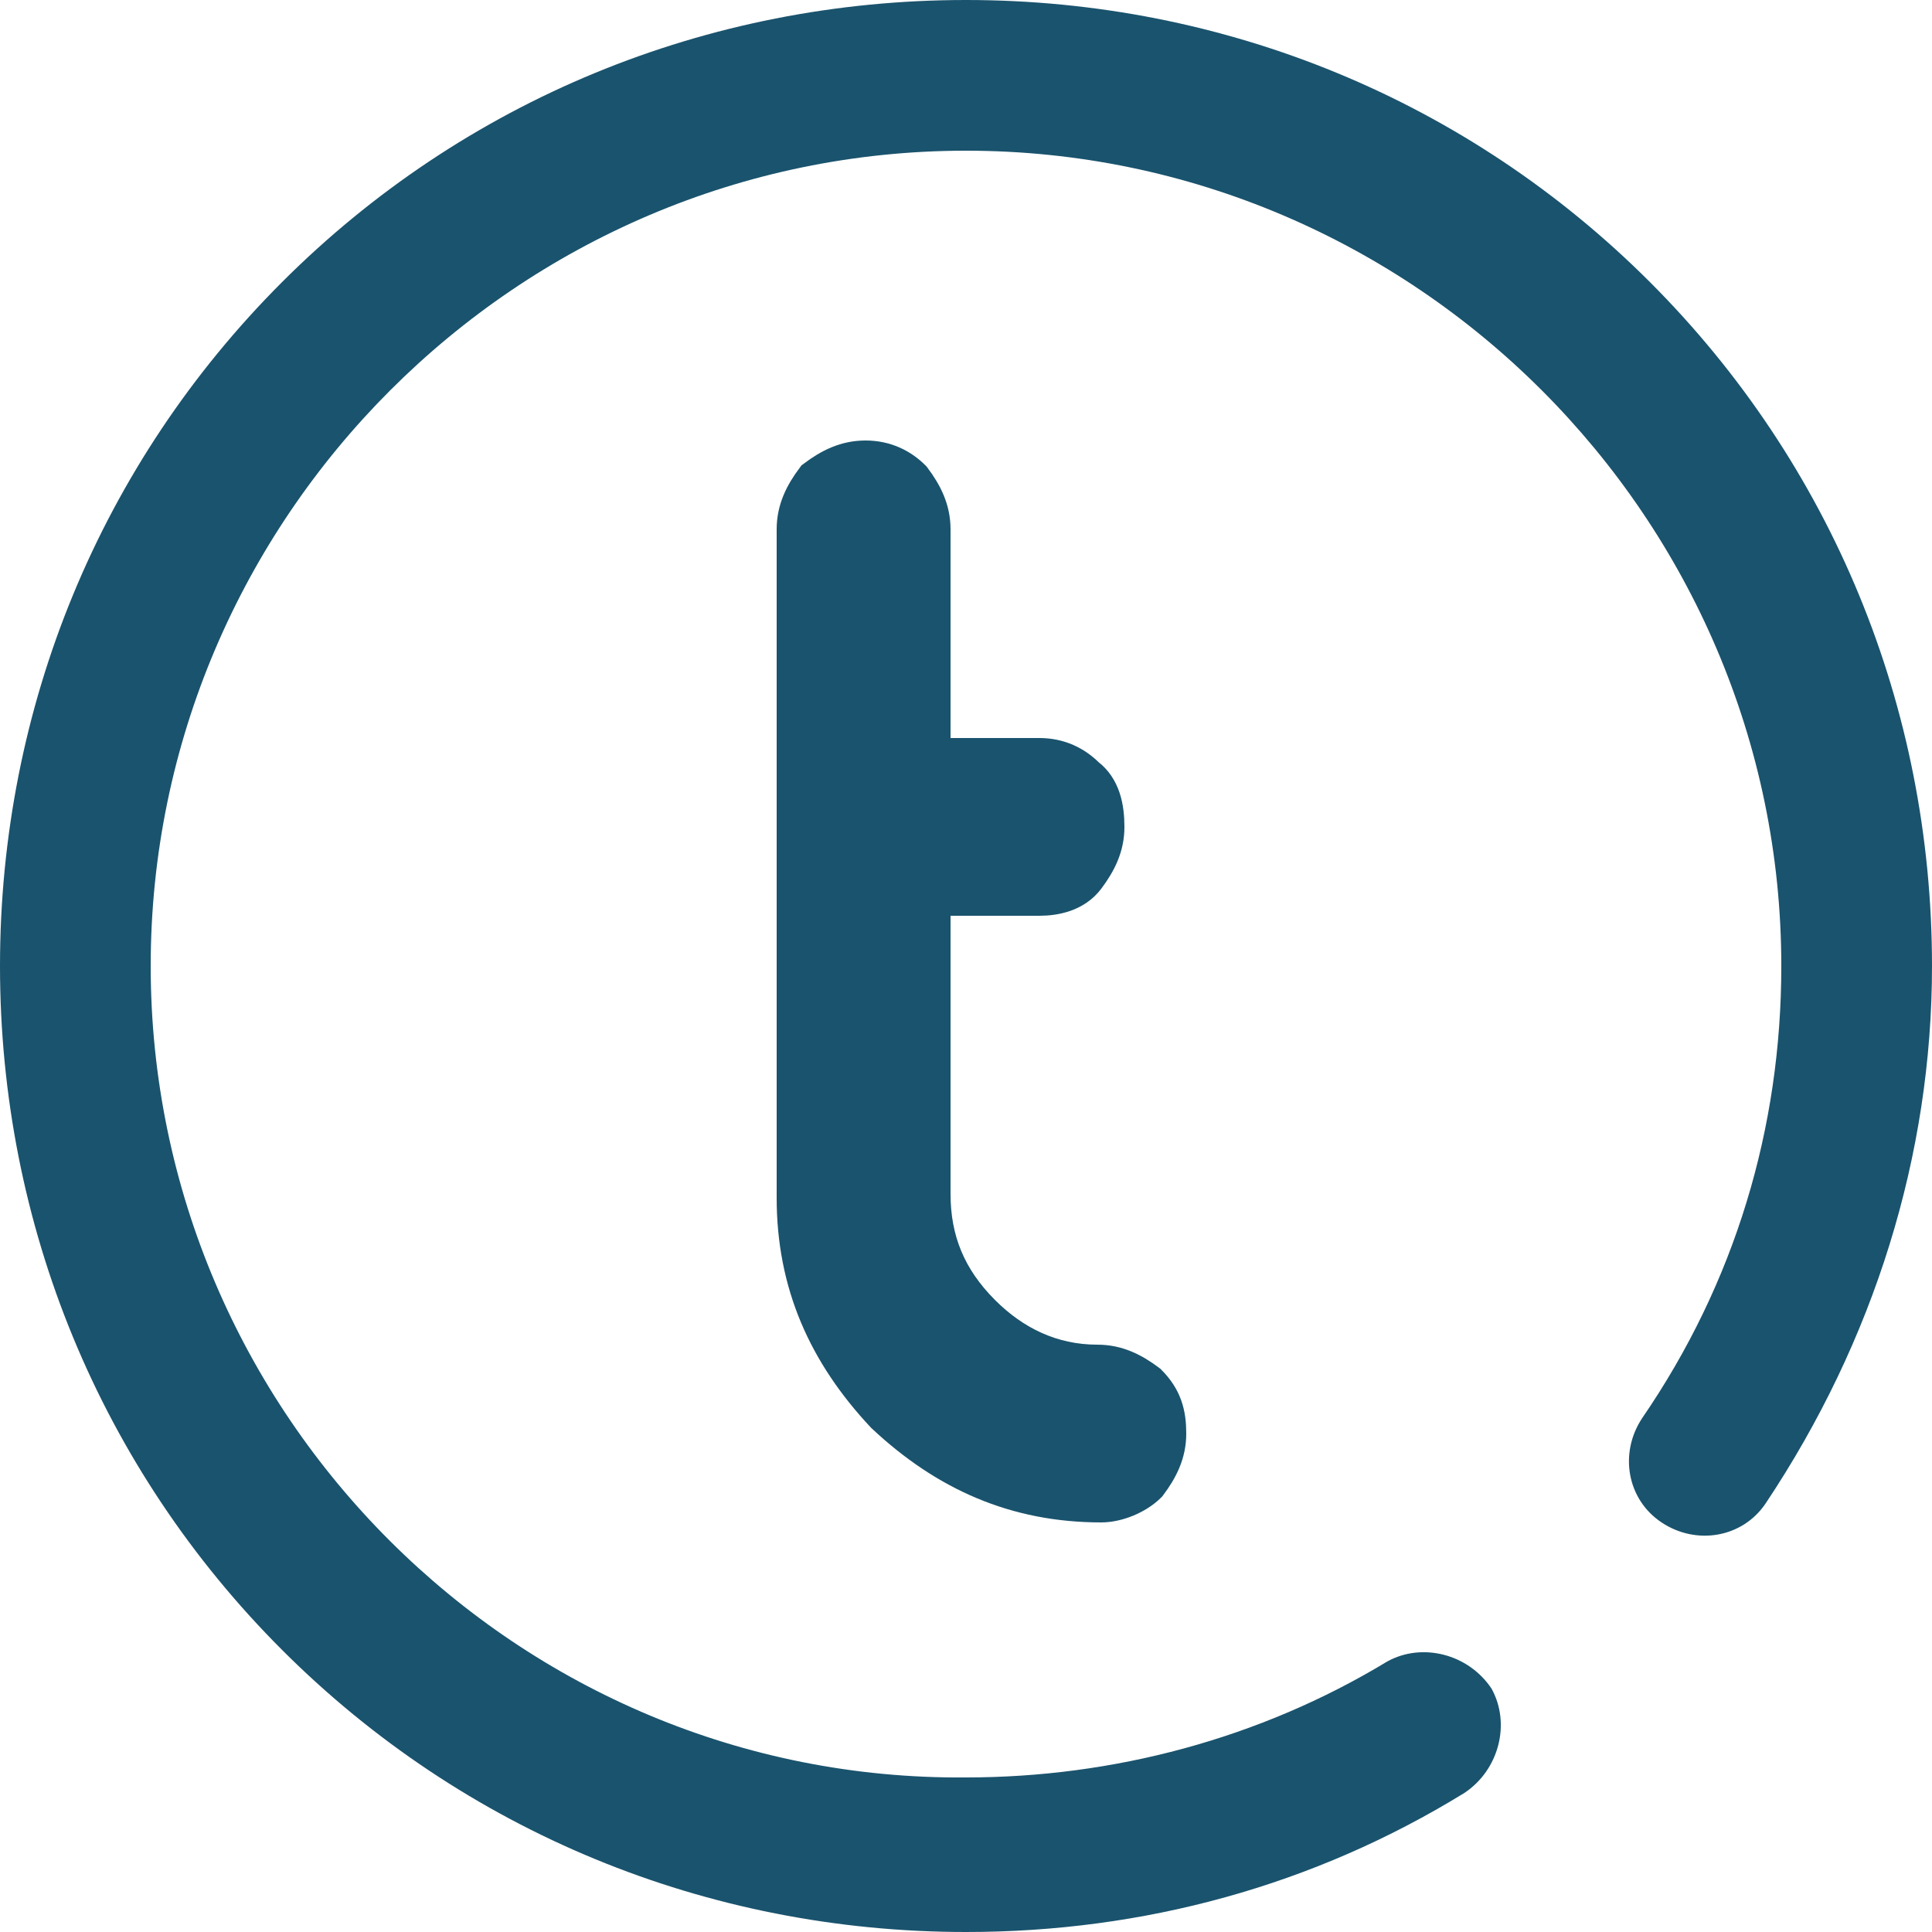 <?xml version="1.0" encoding="utf-8"?>
<!-- Generator: Adobe Illustrator 25.0.0, SVG Export Plug-In . SVG Version: 6.00 Build 0)  -->
<svg version="1.1" id="Calque_1" xmlns="http://www.w3.org/2000/svg" xmlns:xlink="http://www.w3.org/1999/xlink" x="0px" y="0px"
	 viewBox="0 0 50 50" style="enable-background:new 0 0 50 50;" xml:space="preserve">
<style type="text/css">
	.st0{display:none;fill:#892B2B;stroke:#000000;stroke-miterlimit:10;}
	.st1{fill:#1a536d;}
	.st2{fill-rule:evenodd;clip-rule:evenodd;fill:#1a536d;stroke:#1a536d;}
</style>
<rect x="-14.5" y="-22.4" class="st0" width="243.4" height="103.6"/>
<path class="st1" d="M37.9,46.4c0.9-0.6,1.2-1.8,0.7-2.7c-0.6-0.9-1.8-1.2-2.7-0.7c-3.3,2-7.1,3-10.9,3C13.4,46.1,3.9,36.6,3.9,25
	S13.4,3.9,25,3.9S46.1,13.4,46.1,25c0,4.2-1.2,8.2-3.6,11.7c-0.6,0.9-0.4,2.1,0.5,2.7c0.9,0.6,2.1,0.4,2.7-0.5
	c2.8-4.2,4.3-9,4.3-13.9c0-6.7-2.6-13-7.3-17.7S31.7,0,25,0S12,2.6,7.3,7.3S0,18.3,0,25s2.6,13,7.3,17.7S18.3,50,25,50
	C29.6,50,34,48.8,37.9,46.4z"/>
<path class="st2" d="M28.4,35.3c0.5,0,0.9,0.2,1.3,0.5c0.4,0.4,0.5,0.8,0.5,1.3S30,38,29.7,38.4c-0.3,0.3-0.8,0.5-1.2,0.5
	c-2.2,0-4-0.8-5.6-2.3c-1.5-1.6-2.3-3.4-2.3-5.6V13.7c0-0.5,0.2-0.9,0.5-1.3c0.4-0.3,0.8-0.5,1.3-0.5s0.9,0.2,1.2,0.5
	c0.3,0.4,0.5,0.8,0.5,1.3v5.9h2.8c0.5,0,0.9,0.2,1.2,0.5c0.4,0.3,0.5,0.8,0.5,1.3s-0.2,0.9-0.5,1.3s-0.8,0.5-1.2,0.5h-2.8v7.7
	c0,1.2,0.4,2.2,1.3,3.1C26.2,34.8,27.2,35.3,28.4,35.3z"/>
</svg>
